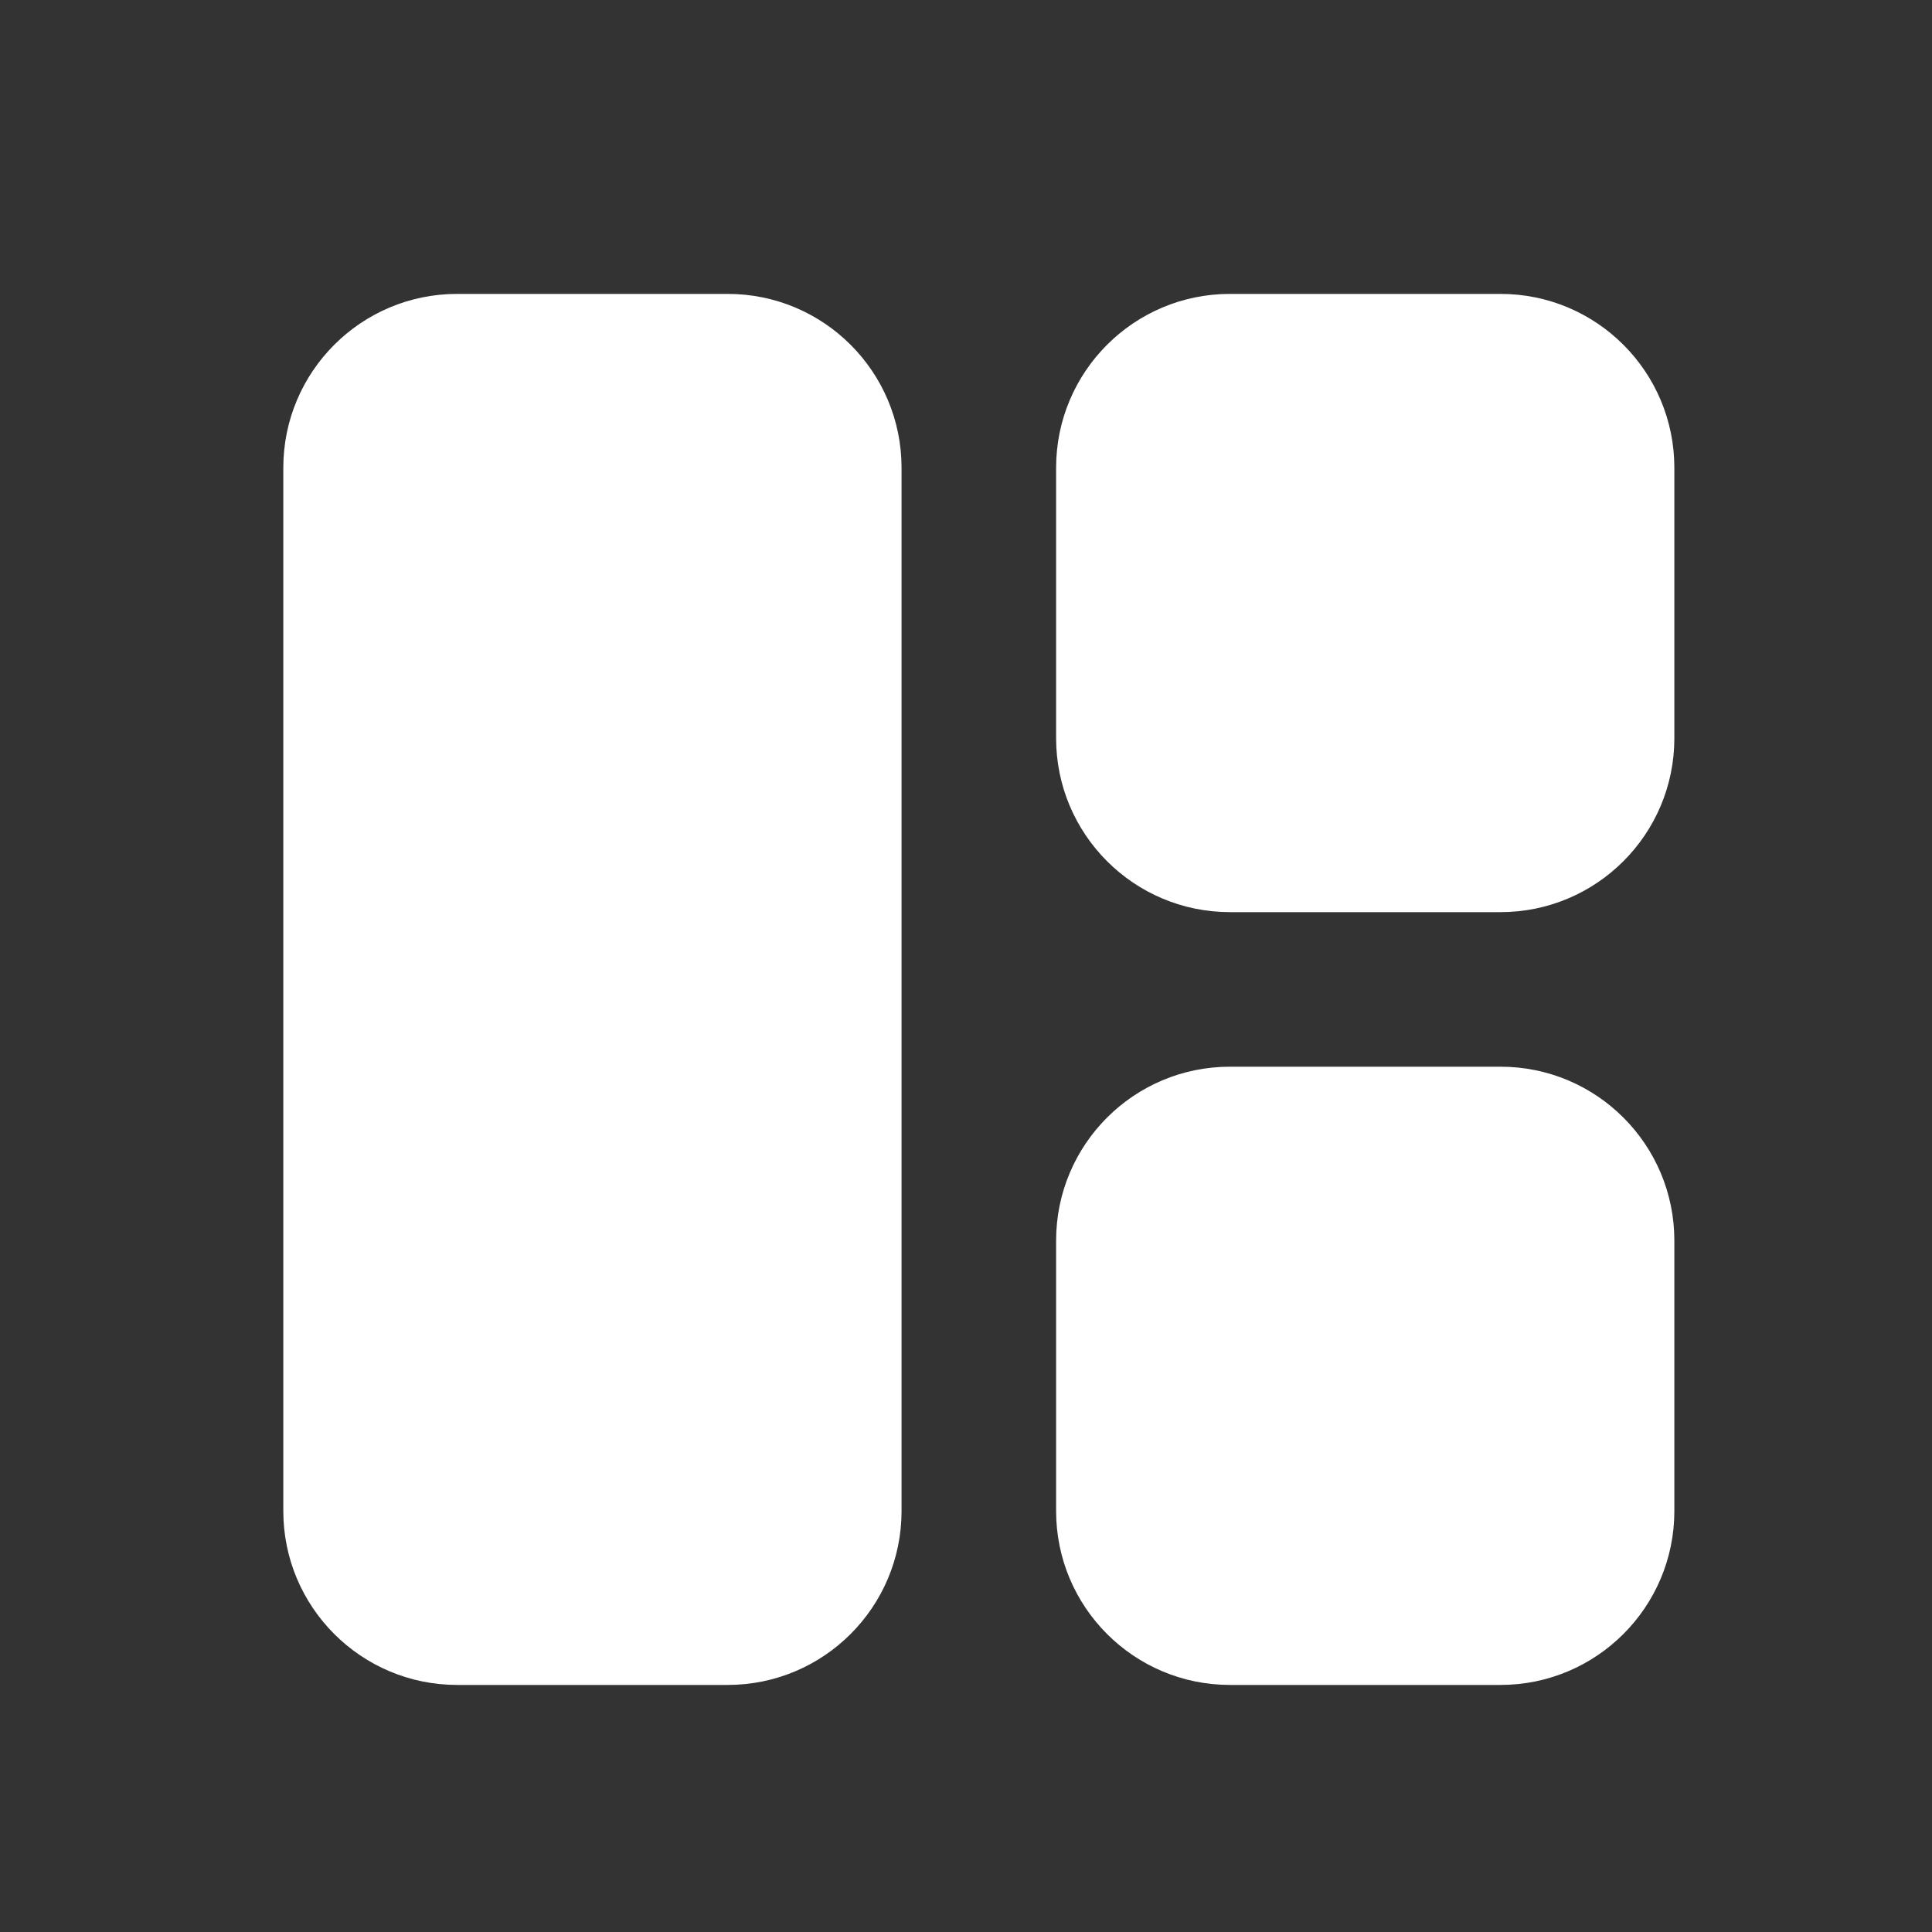 <svg width="25" height="25" viewBox="0 0 25 25" fill="none" xmlns="http://www.w3.org/2000/svg">
<rect x="0" y="0" width="25" height="25" fill="#333333" stroke="none"/>
<path d="M3.666 6.053C3.666 4.81 4.673 3.803 5.916 3.803H9.416C10.659 3.803 11.666 4.81 11.666 6.053V19.553C11.666 20.795 10.659 21.803 9.416 21.803H5.916C4.673 21.803 3.666 20.795 3.666 19.553V6.053Z" fill="white"/>
<path d="M13.666 16.053C13.666 14.81 14.673 13.803 15.916 13.803H19.416C20.659 13.803 21.666 14.81 21.666 16.053V19.553C21.666 20.795 20.659 21.803 19.416 21.803H15.916C14.673 21.803 13.666 20.795 13.666 19.553V16.053Z" fill="white"/>
<path d="M13.666 6.053C13.666 4.81 14.673 3.803 15.916 3.803H19.416C20.659 3.803 21.666 4.81 21.666 6.053V9.553C21.666 10.795 20.659 11.803 19.416 11.803H15.916C14.673 11.803 13.666 10.795 13.666 9.553V6.053Z" fill="white"/>
</svg>

